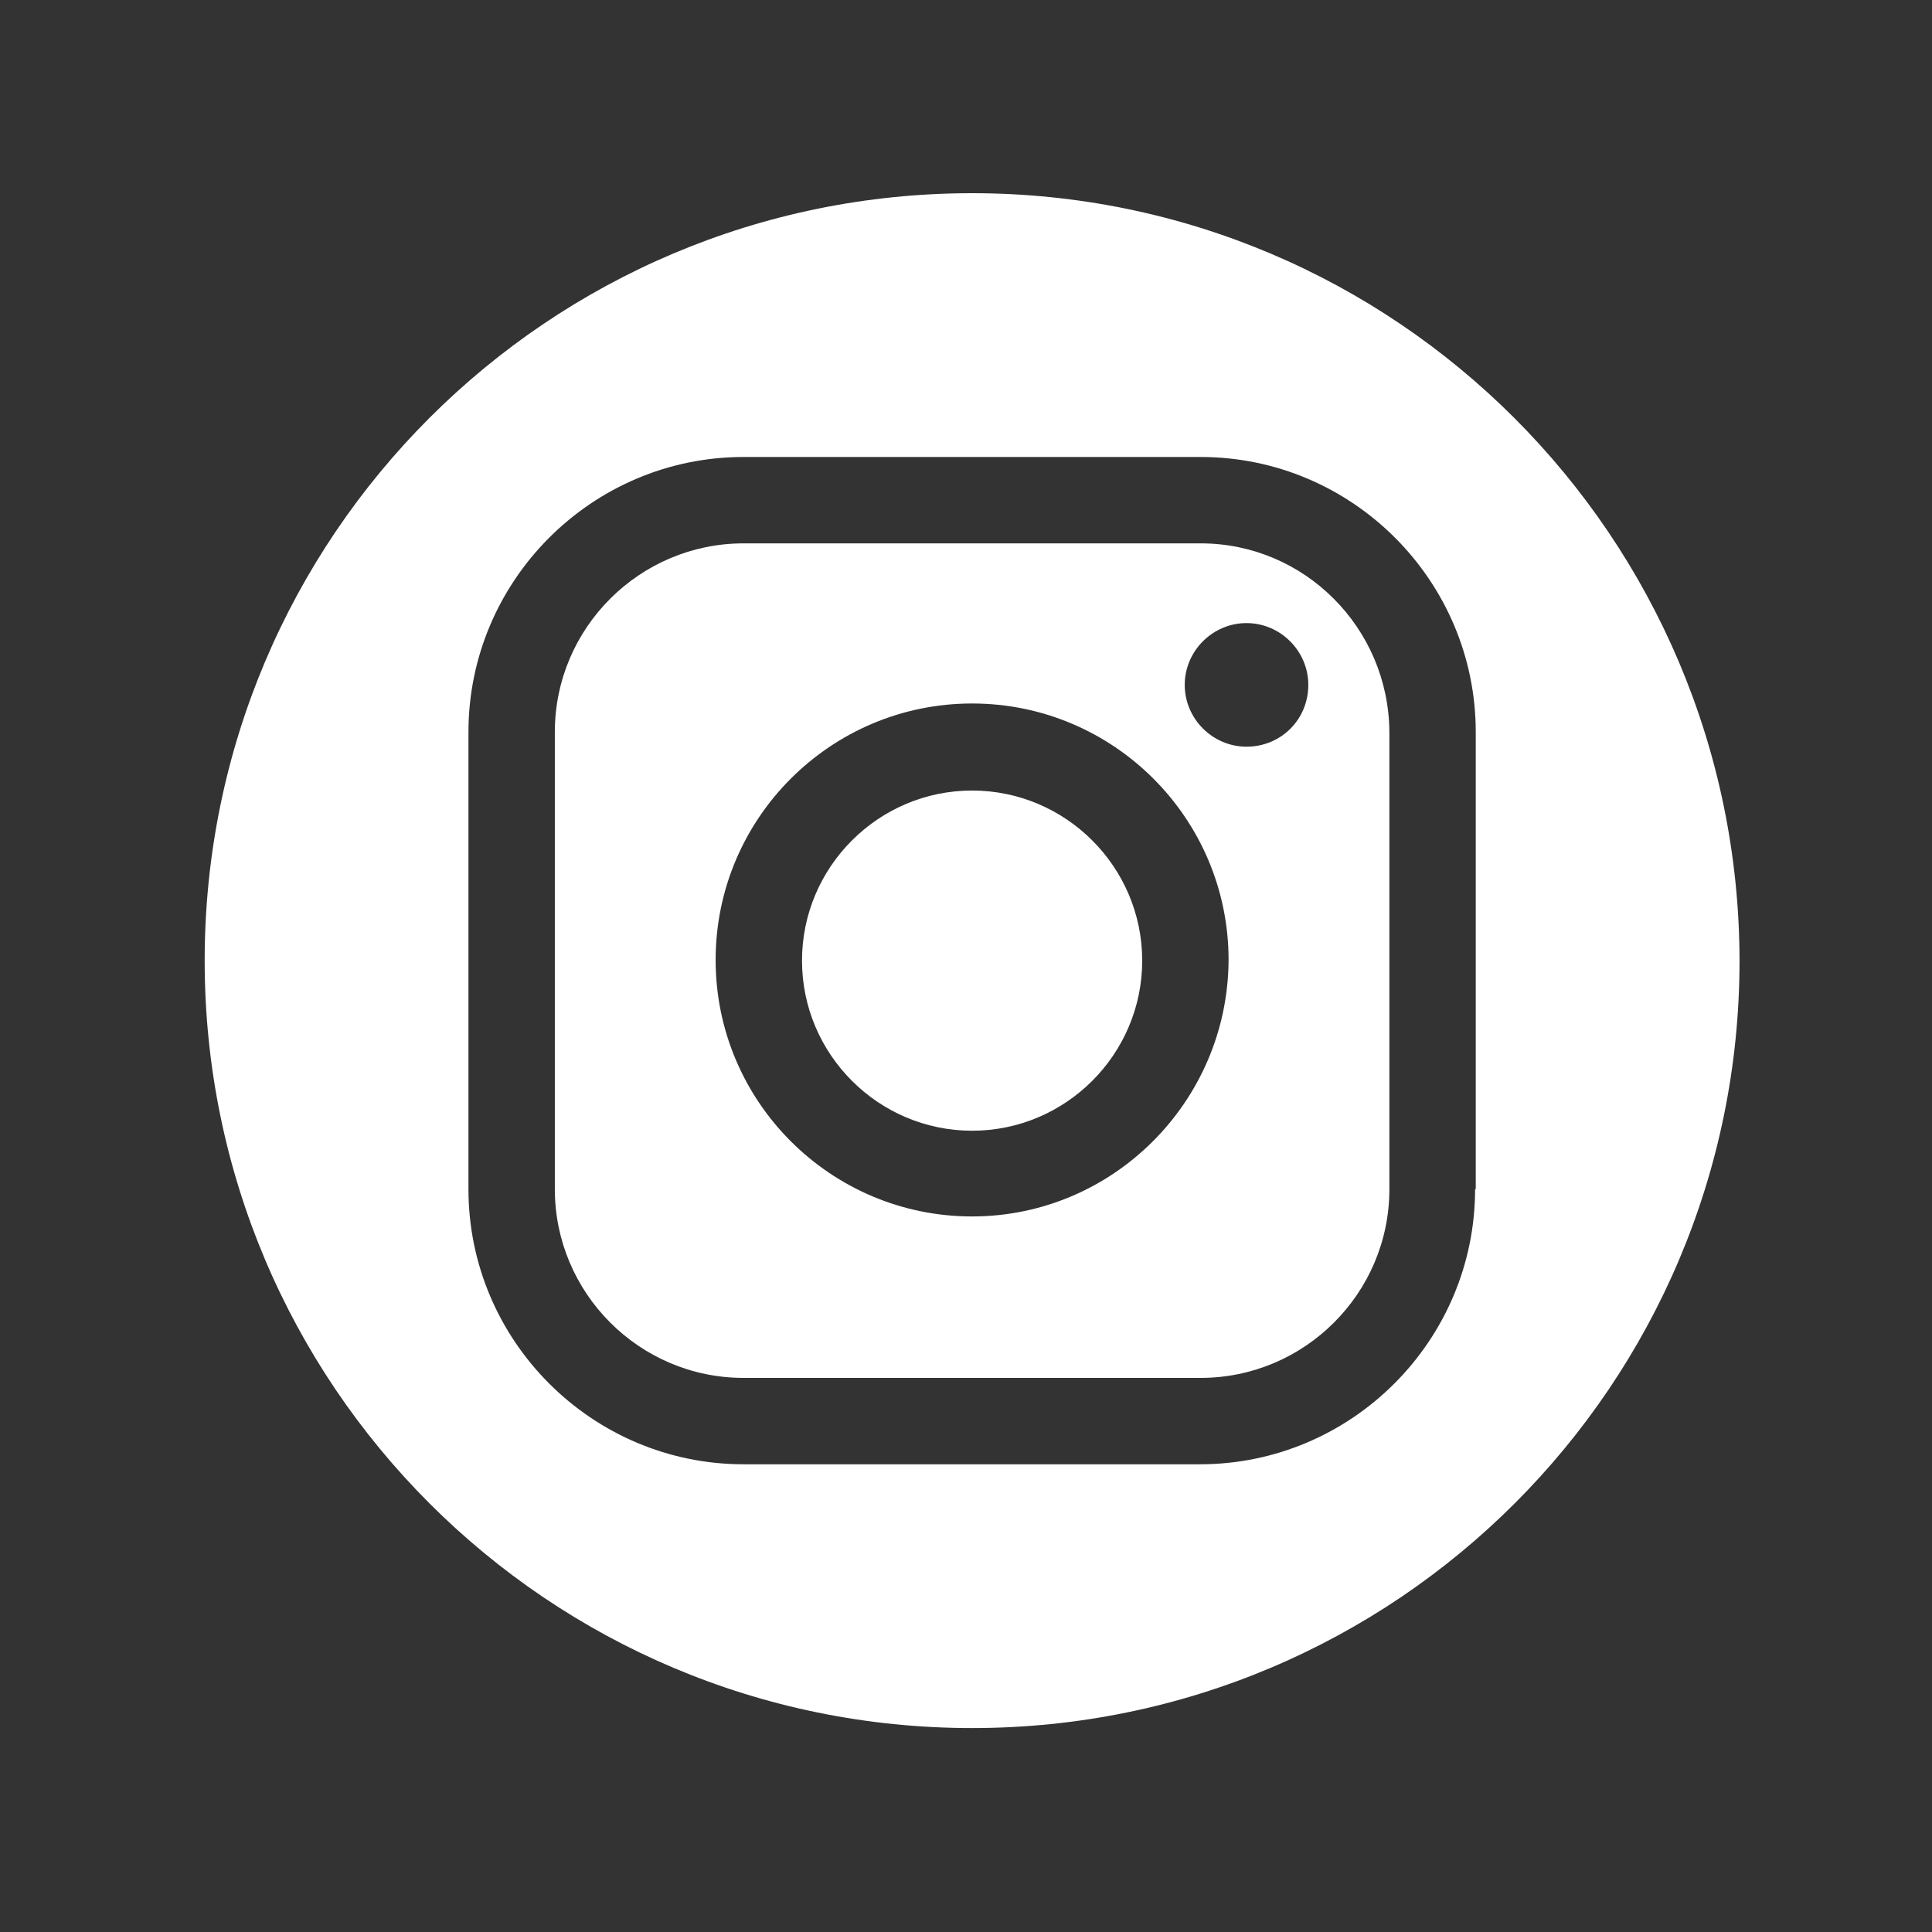 <svg xmlns="http://www.w3.org/2000/svg" xmlns:xlink="http://www.w3.org/1999/xlink" width="1080" zoomAndPan="magnify" viewBox="0 0 810 810" height="1080" preserveAspectRatio="xMidYMid meet" version="1.0"><rect x="0" y="0" width="810" height="810" fill="#333333" stroke="none"/><defs><clipPath id="8ba1284480"><path d="M 85.809 81 L 729.309 81 L 729.309 724.5 L 85.809 724.5 Z M 85.809 81 " clip-rule="nonzero"/></clipPath></defs><path fill="#ffffff" d="M 407.559 331.438 C 368.281 331.438 336.246 363.473 336.246 402.75 C 336.246 442.027 368.281 474.062 407.559 474.062 C 446.836 474.062 478.875 442.027 478.875 402.75 C 478.875 363.473 446.836 331.438 407.559 331.438 Z M 407.559 331.438 " fill-opacity="1" fill-rule="nonzero"/><path fill="#ffffff" d="M 503.387 227.809 L 311.73 227.809 C 268.273 227.809 232.617 263.188 232.617 306.922 L 232.617 498.578 C 232.617 542.035 267.996 577.691 311.73 577.691 L 503.387 577.691 C 546.844 577.691 582.504 542.312 582.504 498.578 L 582.504 306.922 C 582.223 263.188 546.844 227.809 503.387 227.809 Z M 407.559 510 C 348.223 510 300.031 461.809 300.031 402.473 C 300.031 343.137 348.223 294.941 407.559 294.941 C 466.895 294.941 515.086 343.137 515.086 402.473 C 514.809 461.809 466.617 510 407.559 510 Z M 522.609 313.051 C 508.402 313.051 496.703 301.352 496.703 287.145 C 496.703 272.938 508.402 261.234 522.609 261.234 C 536.816 261.234 548.516 272.938 548.516 287.145 C 548.516 301.629 537.094 313.051 522.609 313.051 Z M 522.609 313.051 " fill-opacity="1" fill-rule="nonzero"/><g clip-path="url(#8ba1284480)"><path fill="#ffffff" d="M 407.559 81 C 229.832 81 85.809 225.023 85.809 402.75 C 85.809 580.48 229.832 724.5 407.559 724.5 C 585.289 724.5 729.309 580.48 729.309 402.75 C 729.031 225.023 585.008 81 407.559 81 Z M 618.438 498.578 C 618.438 562.094 566.625 613.906 503.109 613.906 L 311.73 613.906 C 248.215 613.906 196.402 562.094 196.402 498.578 L 196.402 306.922 C 196.402 243.406 248.215 191.594 311.73 191.594 L 503.387 191.594 C 566.902 191.594 618.715 243.406 618.715 306.922 L 618.715 498.578 Z M 618.438 498.578 " fill-opacity="1" fill-rule="nonzero"/></g></svg>